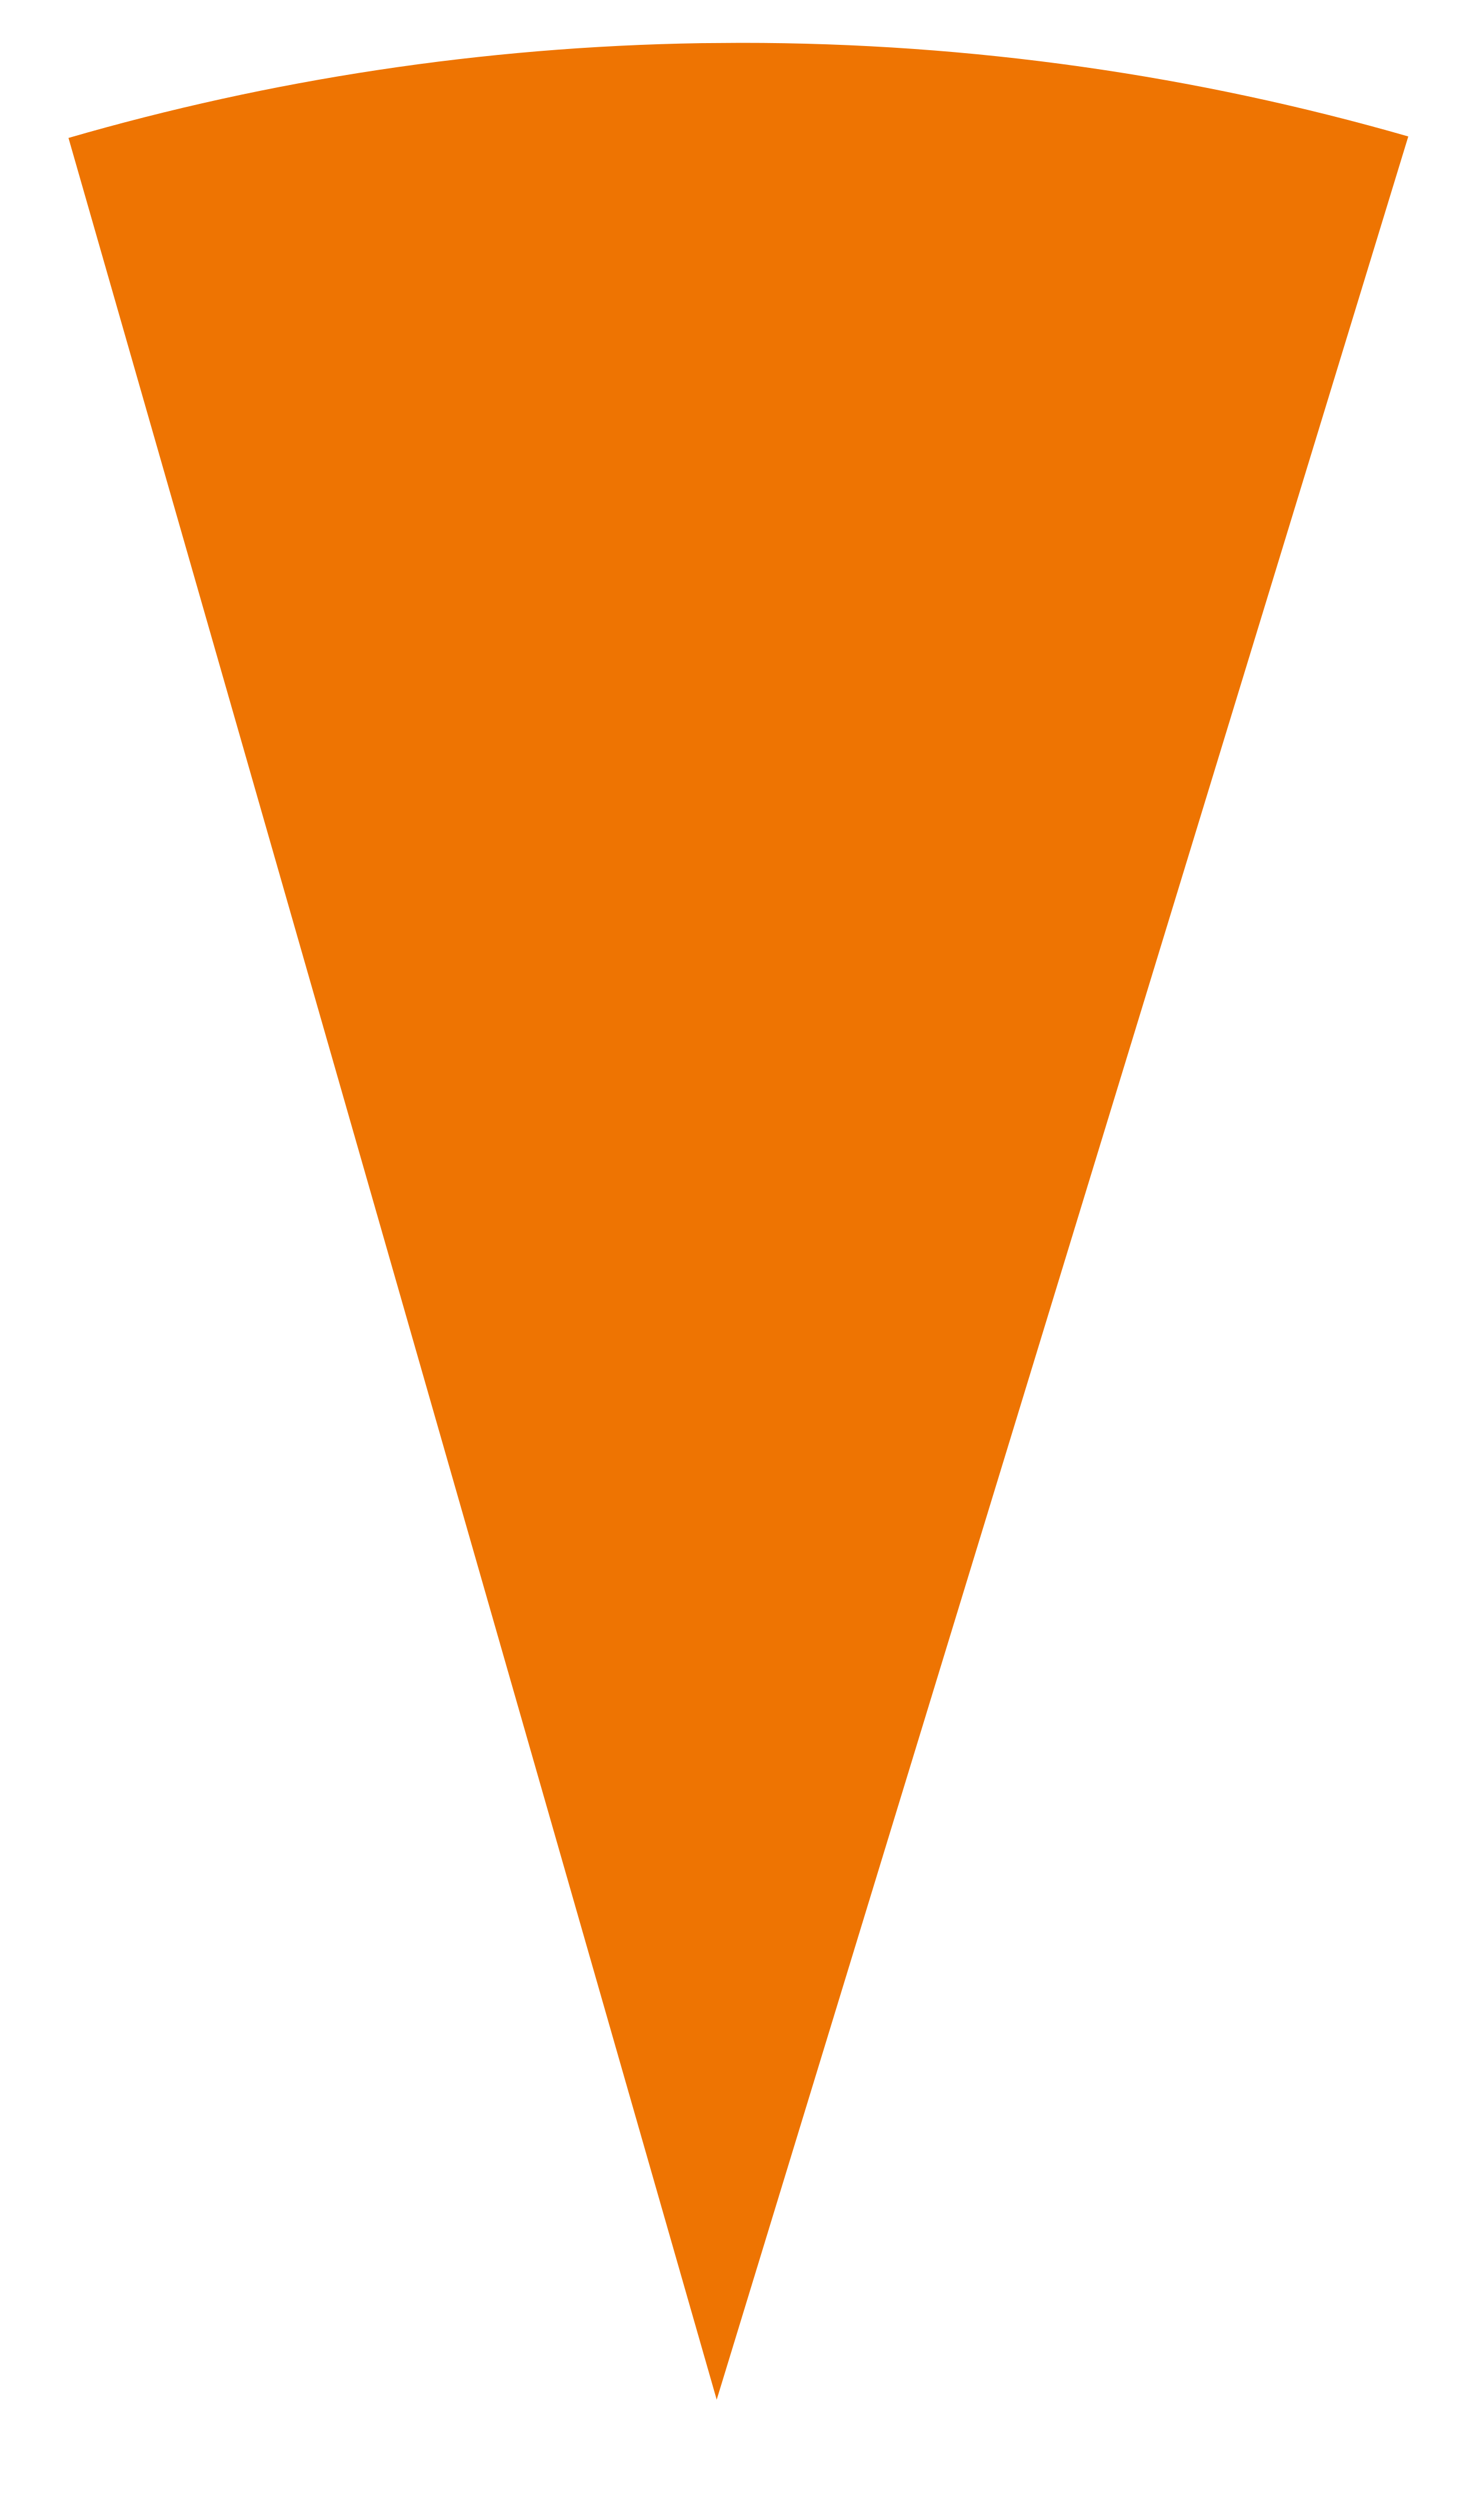 <?xml version="1.0" encoding="UTF-8"?>
<svg width="195.822px" height="331.705px" viewBox="0 0 195.822 331.705" version="1.1" xmlns="http://www.w3.org/2000/svg" xmlns:xlink="http://www.w3.org/1999/xlink">
    <g id="Page-1" stroke="none" stroke-width="1" fill="none" fill-rule="evenodd">
        <g id="Group-2">
            <path d="M98.367,5.684 C129.105,5.684 158.83,10.017 186.965,18.107 L95.149,318.414 L9.092,18.303 C35.812,10.556 63.971,6.198 93.076,5.726 L98.367,5.684 Z" id="Path" fill="#EE7402"></path>
            <polygon id="Rectangle" fill="#FFFFFF" opacity="0" transform="translate(49.322, 165.853) rotate(-16) translate(-49.322, -165.853)" points="47.322 -6.11 51.322 -6.11 51.322 331.89 50.999 332.979 47.435 337.816 47.322 331.89"></polygon>
            <rect id="Rectangle" fill="#FFFFFF" opacity="0" transform="translate(144.499, 163.842) rotate(17) translate(-144.499, -163.842)" x="142.499" y="-5.158" width="4" height="338"></rect>
        </g>
    </g>
</svg>